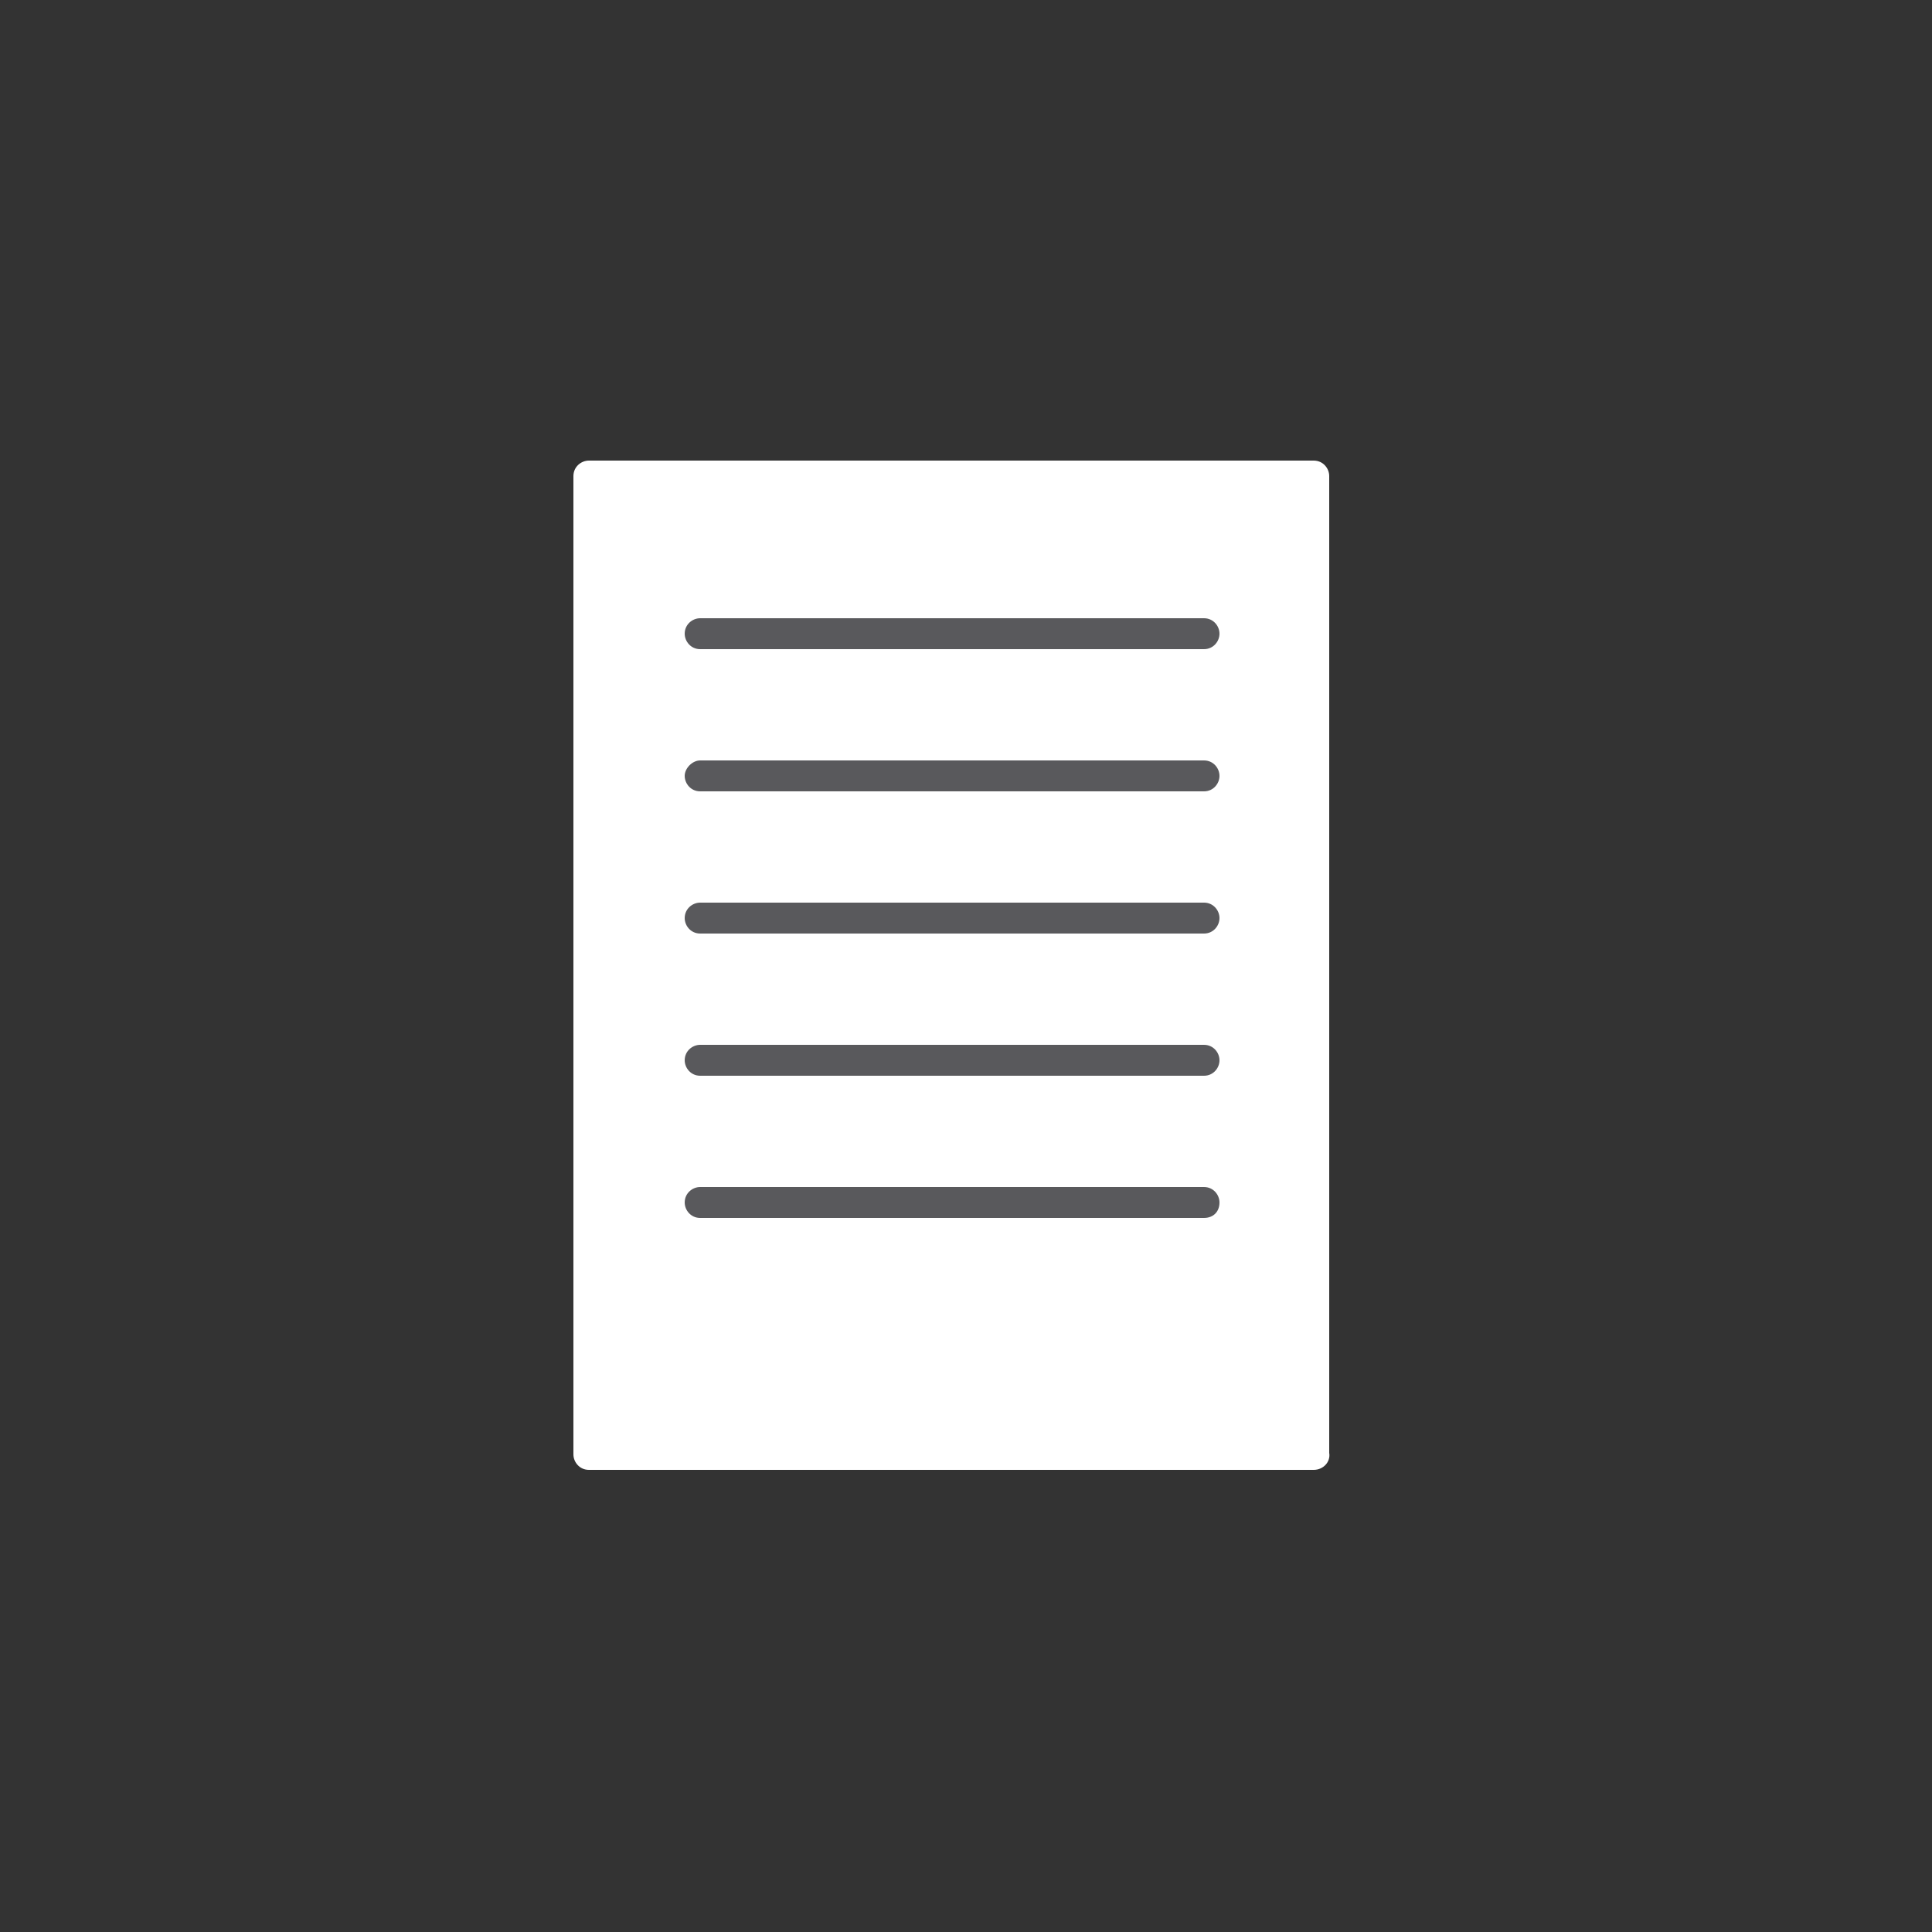 <?xml version="1.0" encoding="utf-8"?>
<!-- Generator: Adobe Illustrator 19.2.1, SVG Export Plug-In . SVG Version: 6.00 Build 0)  -->
<svg version="1.1" id="Lager_1" xmlns="http://www.w3.org/2000/svg" xmlns:xlink="http://www.w3.org/1999/xlink" x="0px" y="0px"
	 viewBox="0 0 125 125" style="enable-background:new 0 0 125 125;" xml:space="preserve">
<rect x="0" y="0" width="125" height="125" fill="#333333" stroke="none"/>
<style type="text/css">
	.st0{fill:#FFFFFF;}
	.st1{fill:#59595C;}
</style>
<g>
	<path class="st0" d="M85,95.1H38.1c-0.6,0-1-0.5-1-1V30.8c0-0.6,0.5-1,1-1H85c0.6,0,1,0.5,1,1V94C86.1,94.6,85.6,95.1,85,95.1z"/>
	<path class="st1" d="M77.9,78.8H45.3c-0.6,0-1-0.5-1-1c0-0.6,0.5-1,1-1h32.6c0.6,0,1,0.5,1,1C78.9,78.4,78.5,78.8,77.9,78.8z"/>
	<path class="st1" d="M77.9,69.6H45.3c-0.6,0-1-0.5-1-1c0-0.6,0.5-1,1-1h32.6c0.6,0,1,0.5,1,1C78.9,69.1,78.5,69.6,77.9,69.6z"/>
	<path class="st1" d="M77.9,60.4H45.3c-0.6,0-1-0.5-1-1c0-0.6,0.5-1,1-1h32.6c0.6,0,1,0.5,1,1C78.9,59.9,78.5,60.4,77.9,60.4z"/>
	<path class="st1" d="M77.9,51.2H45.3c-0.6,0-1-0.5-1-1s0.5-1,1-1h32.6c0.6,0,1,0.5,1,1S78.5,51.2,77.9,51.2z"/>
	<path class="st1" d="M77.9,42H45.3c-0.6,0-1-0.5-1-1c0-0.6,0.5-1,1-1h32.6c0.6,0,1,0.5,1,1C78.9,41.5,78.5,42,77.9,42z"/>
</g>
</svg>
